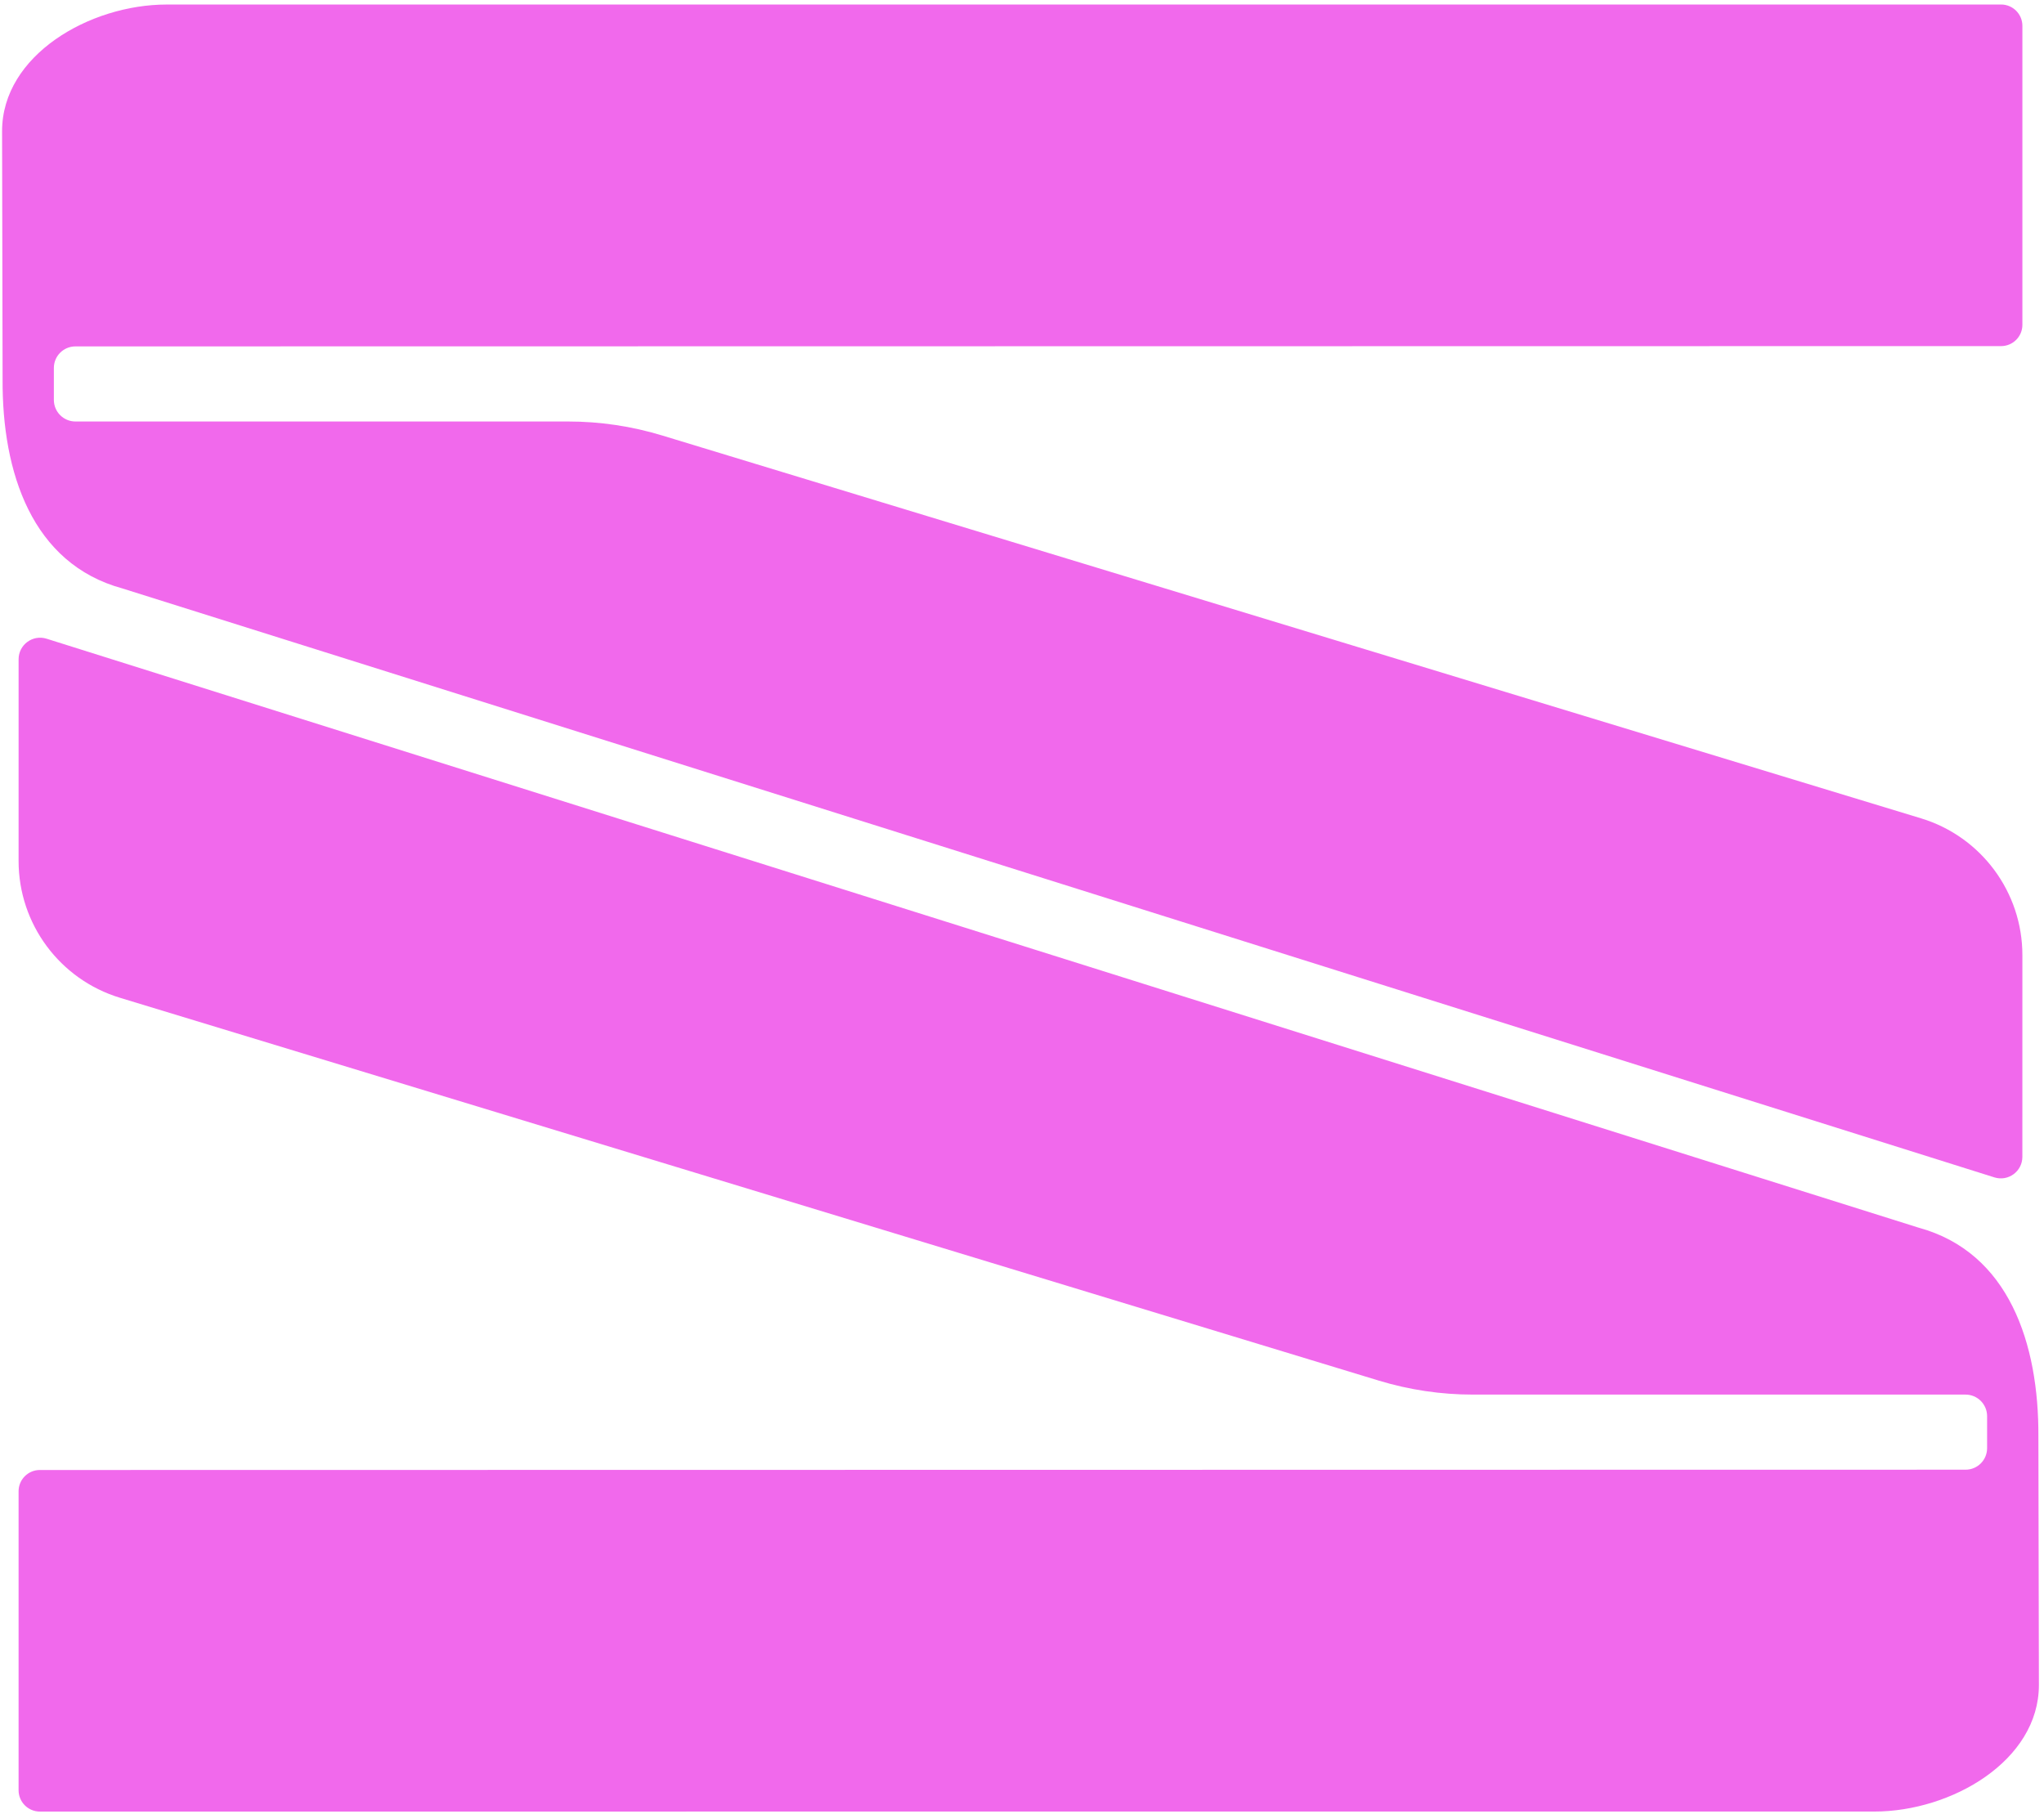 <?xml version="1.0" encoding="UTF-8"?> <svg xmlns="http://www.w3.org/2000/svg" width="285" height="253" viewBox="0 0 285 253" fill="none"><path d="M2.594 91.935C2.594 89.905 4.563 88.461 6.498 89.07L267.513 171.199C280.136 174.648 284.289 187.401 284.218 200.344L284.289 234.974C284.289 245.55 272.089 252.626 261.334 252.626L5.565 252.629C3.923 252.629 2.591 251.296 2.591 249.653V207.963C2.591 206.322 3.92 204.993 5.56 204.993L274.066 204.952C275.725 204.952 277.067 203.607 277.067 201.948V197.489C277.067 195.828 275.72 194.479 274.06 194.479H205.367C200.924 194.48 196.504 193.823 192.252 192.529L16.723 139.14C8.33 136.587 2.591 128.84 2.592 120.066L2.594 91.935ZM279.013 0.629C280.655 0.629 281.987 1.961 281.987 3.604V45.295C281.987 46.935 280.659 48.264 279.02 48.265L10.513 48.306C8.855 48.306 7.511 49.65 7.511 51.31V55.769C7.511 57.43 8.858 58.778 10.519 58.778H79.212C83.655 58.778 88.074 59.435 92.326 60.728L267.855 114.118C276.248 116.671 281.987 124.417 281.986 133.191L281.984 161.323C281.984 163.352 280.016 164.796 278.081 164.188L17.066 82.059C4.443 78.61 0.29 65.856 0.361 52.914L0.29 18.284C0.29 7.708 12.489 0.632 23.244 0.632L279.013 0.629Z" fill="#F169EC"></path></svg> 